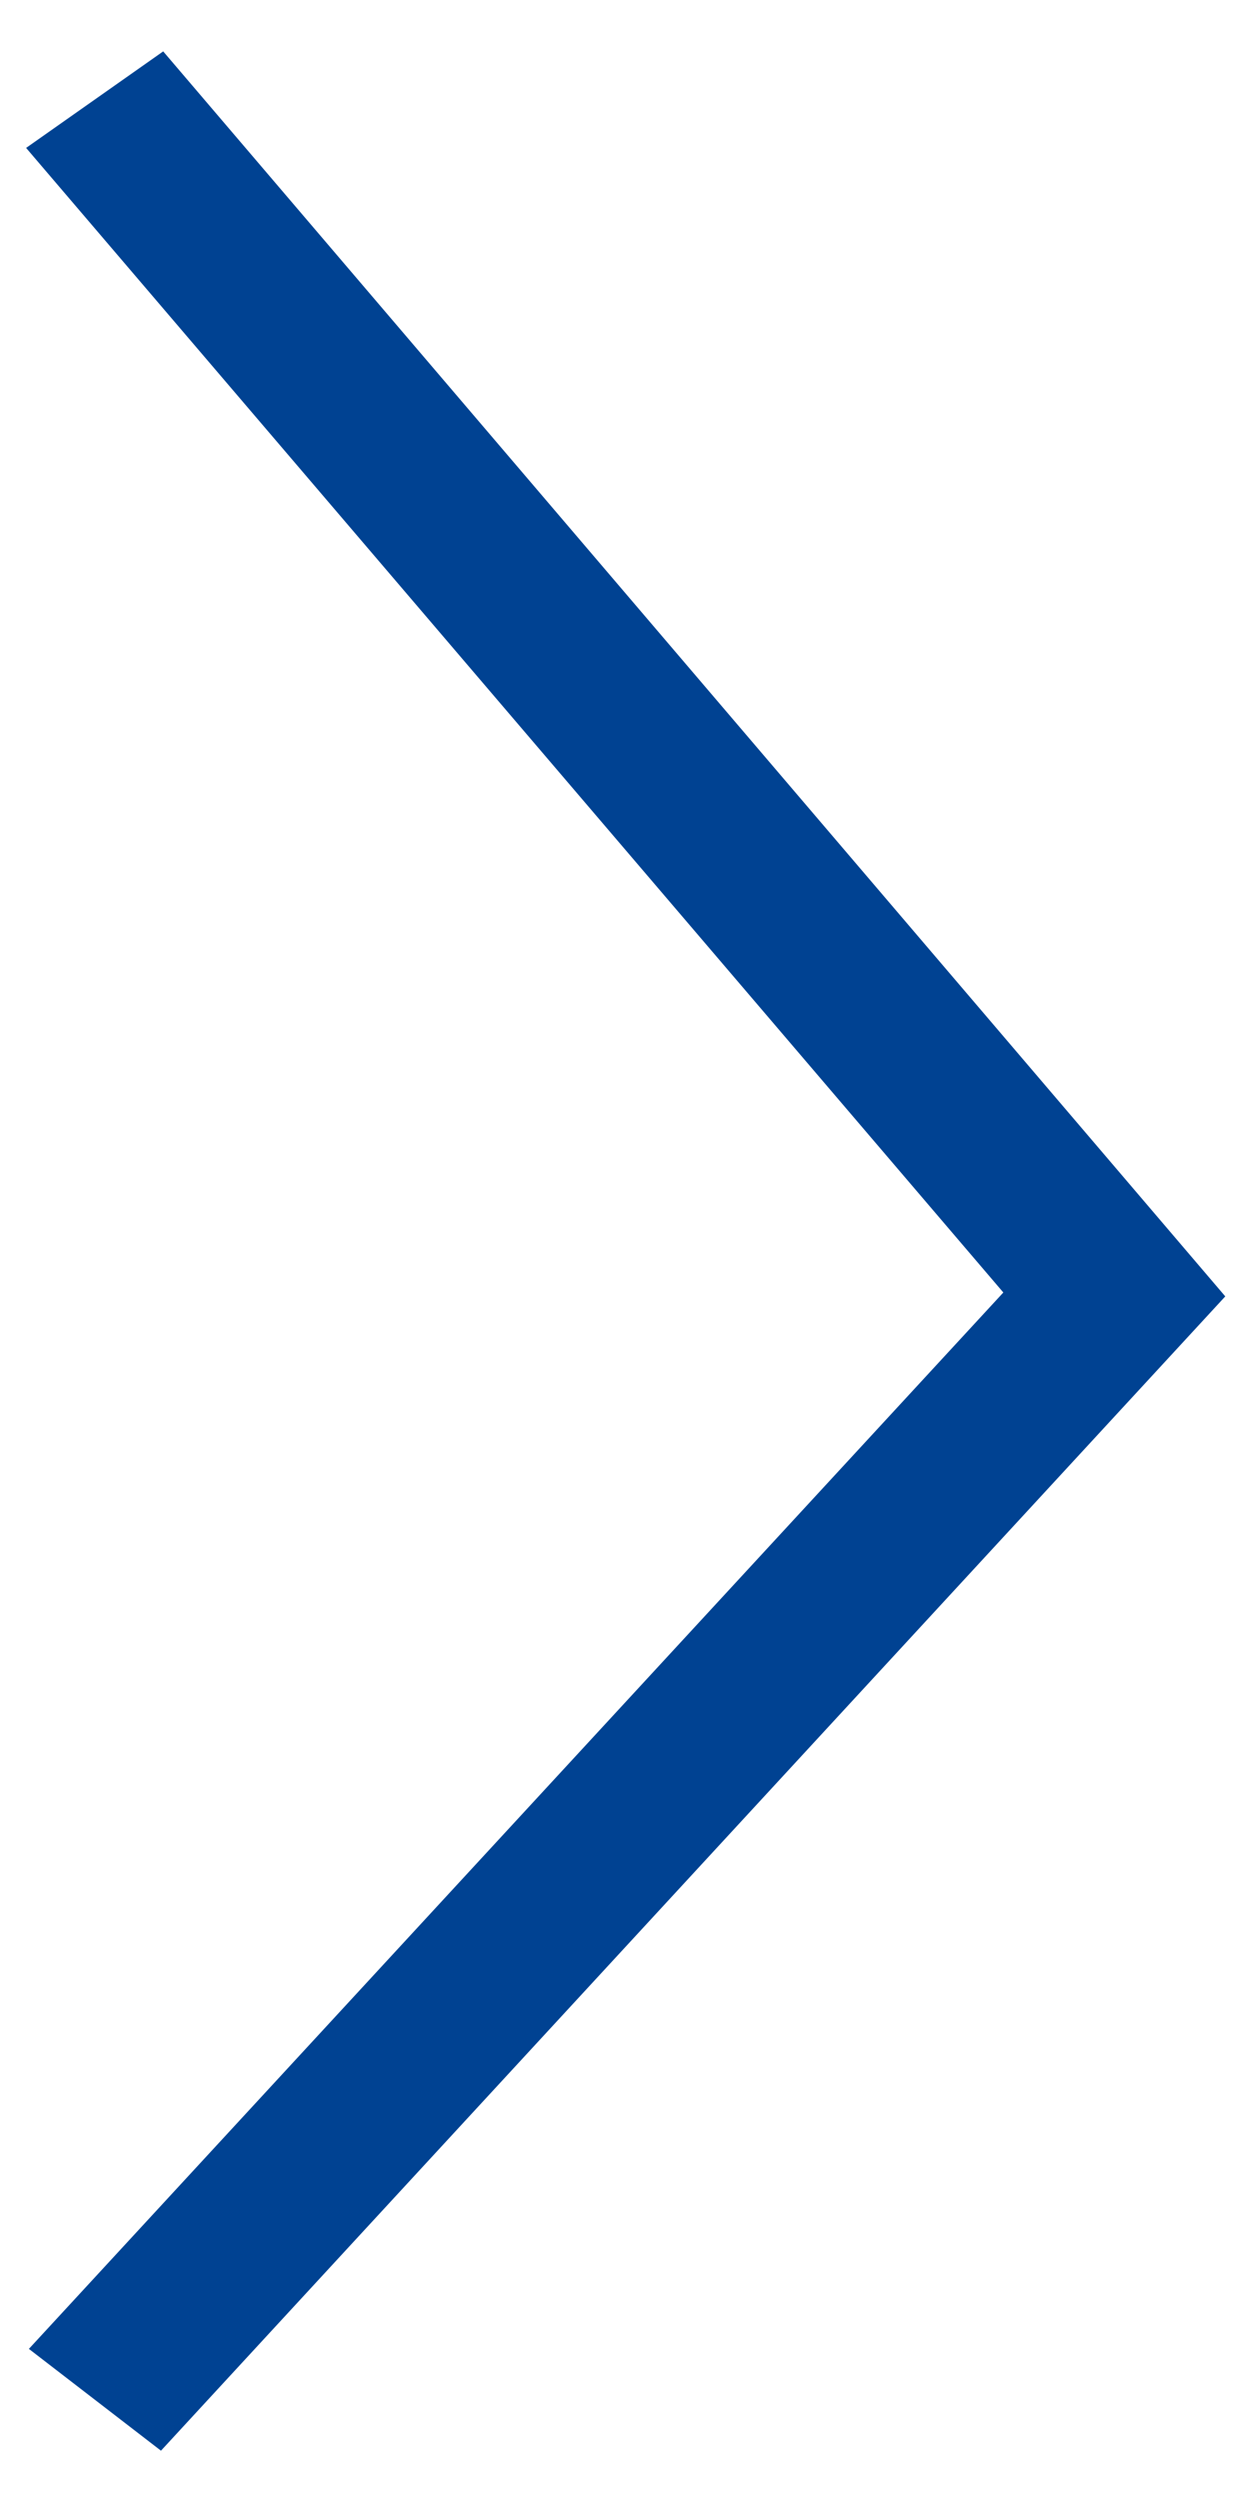 <svg width="9" height="18" viewBox="0 0 9 18" fill="none" xmlns="http://www.w3.org/2000/svg">
<path d="M8.822 9.334L1.159 17.645L0.208 16.912L7.224 9.306L0.188 1.065L1.175 0.37L8.822 9.334Z" fill="#004292"/>
</svg>
